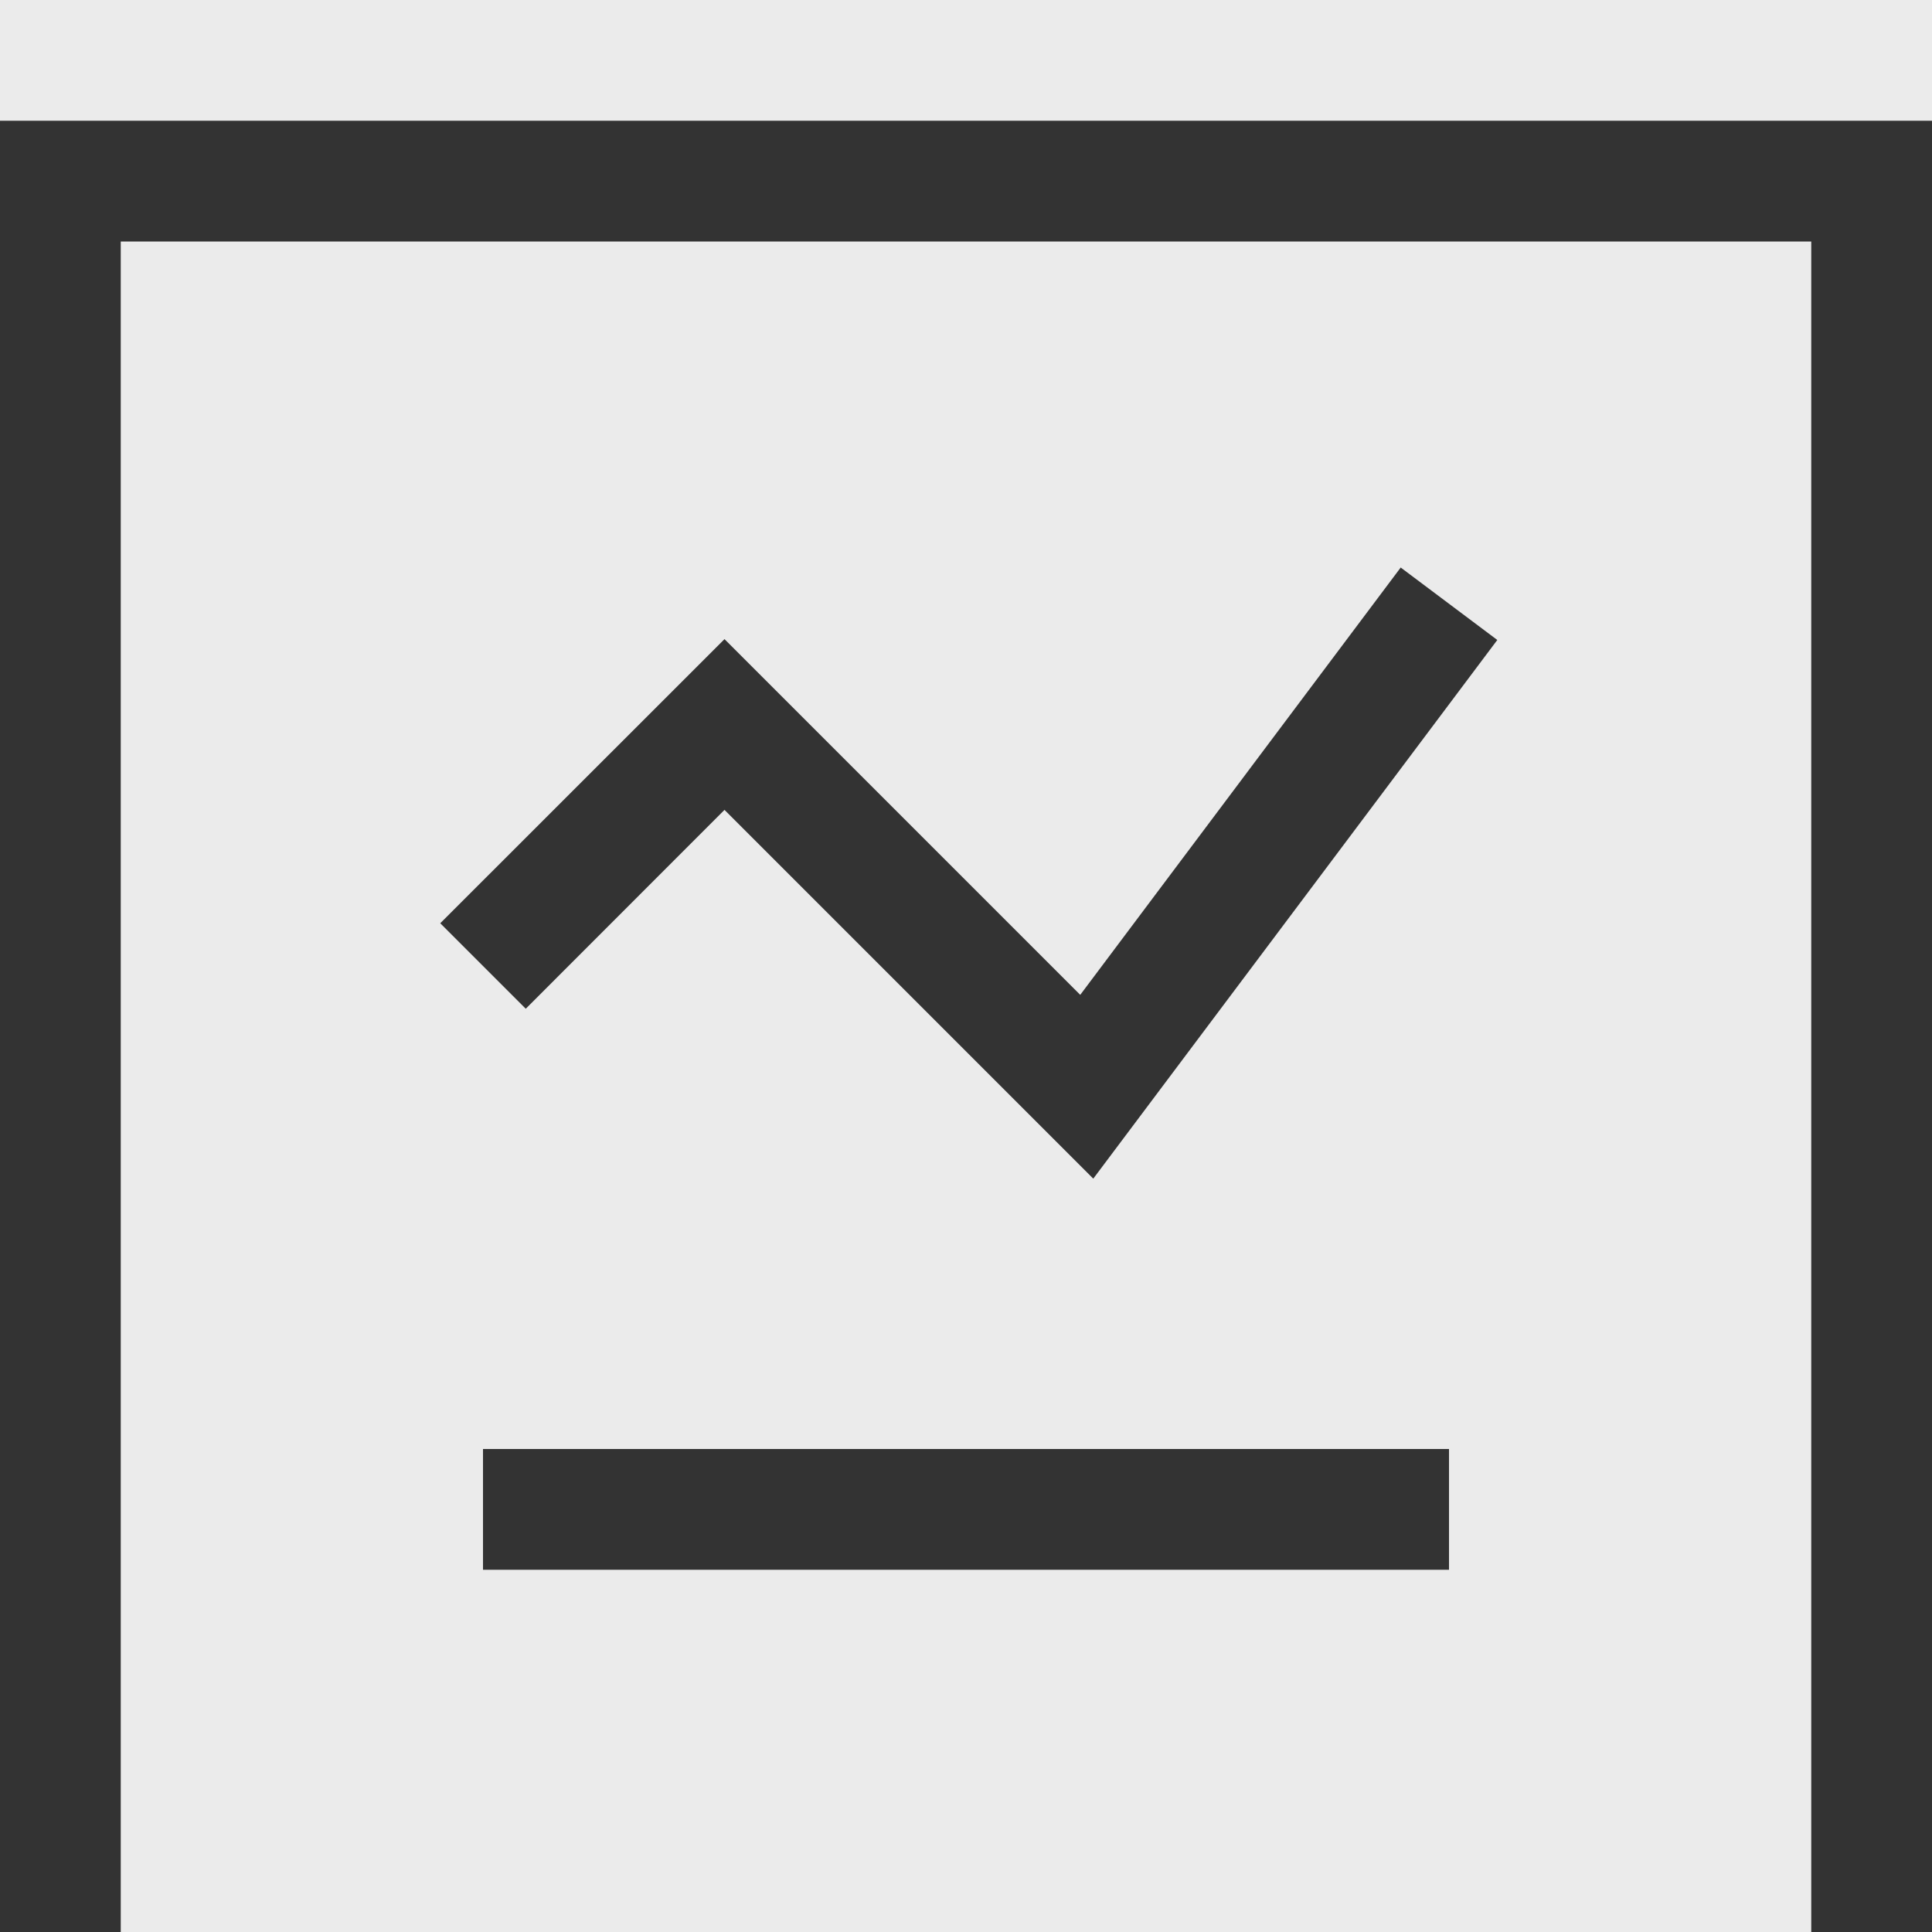 <svg width="16" height="16" viewBox="0 0 16 16" fill="none" xmlns="http://www.w3.org/2000/svg">
<rect x="0" y="0" width="16" height="16" fill="#333333" stroke="none"/>
<path d="M16 0H0V1H16V0Z" fill="white" fill-opacity="0.9"/>
<path d="M1 2H15V16H1V2ZM12.4 5.3L11.6 4.7L8.946 8.239L6 5.293L3.646 7.646L4.354 8.354L6 6.707L9.054 9.761L12.4 5.3ZM12 12H4V13H12V12Z" fill="white" fill-opacity="0.9"/>
</svg>

